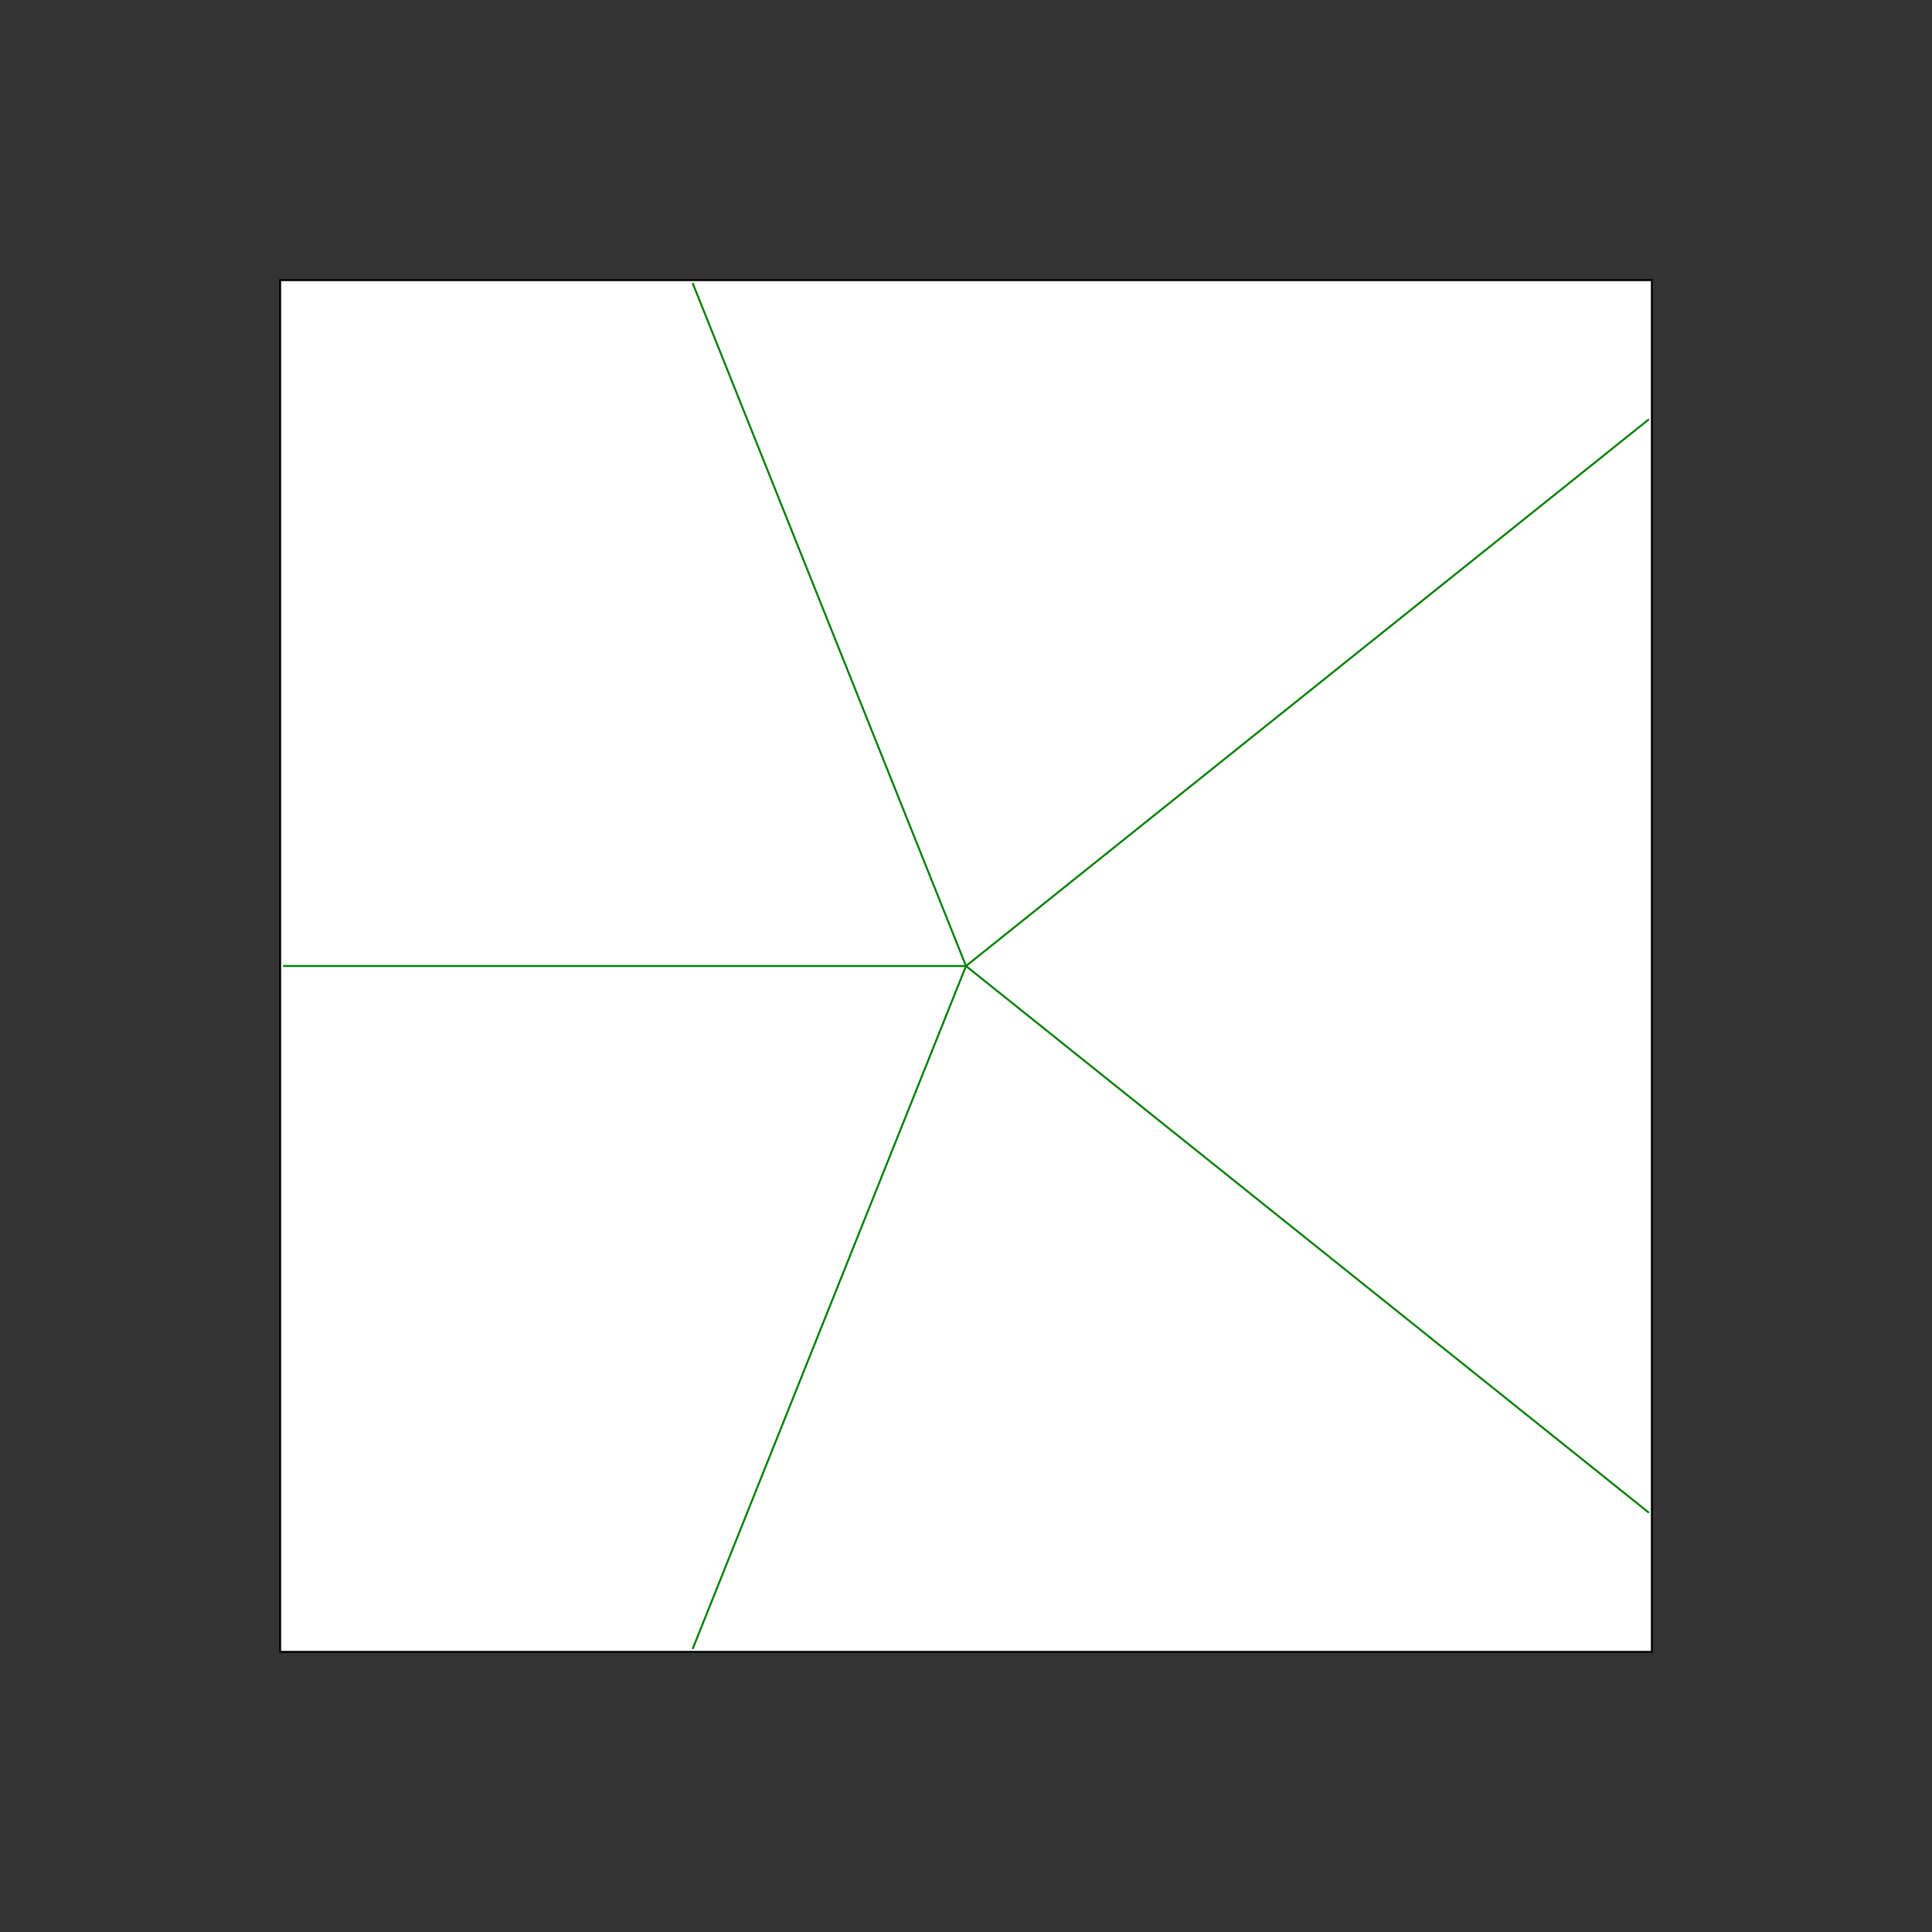 <svg viewBox="0 0 400 400" xmlns="http://www.w3.org/2000/svg">
<rect x="0" y="0" width="400" height="400" fill="#333333" stroke="none"/>
<g transform="scale(200) translate(1 1)" stroke-width="0.002">
<polygon fill="white" stroke="black" points="0.71,-0.71 0.71,0.71 -0.71,0.71 -0.71,-0.71 "/>
<line x1="0" y1="0" x2="0.707" y2="-0.566" stroke="green" />
<line x1="0" y1="0" x2="0.707" y2="0.566" stroke="green" />
<line x1="0" y1="0" x2="-0.283" y2="0.707" stroke="green" />
<line x1="0" y1="0" x2="-0.707" y2="5.551115123125783e-17" stroke="green" />
<line x1="0" y1="0" x2="-0.283" y2="-0.707" stroke="green" />
</g>
</svg>
